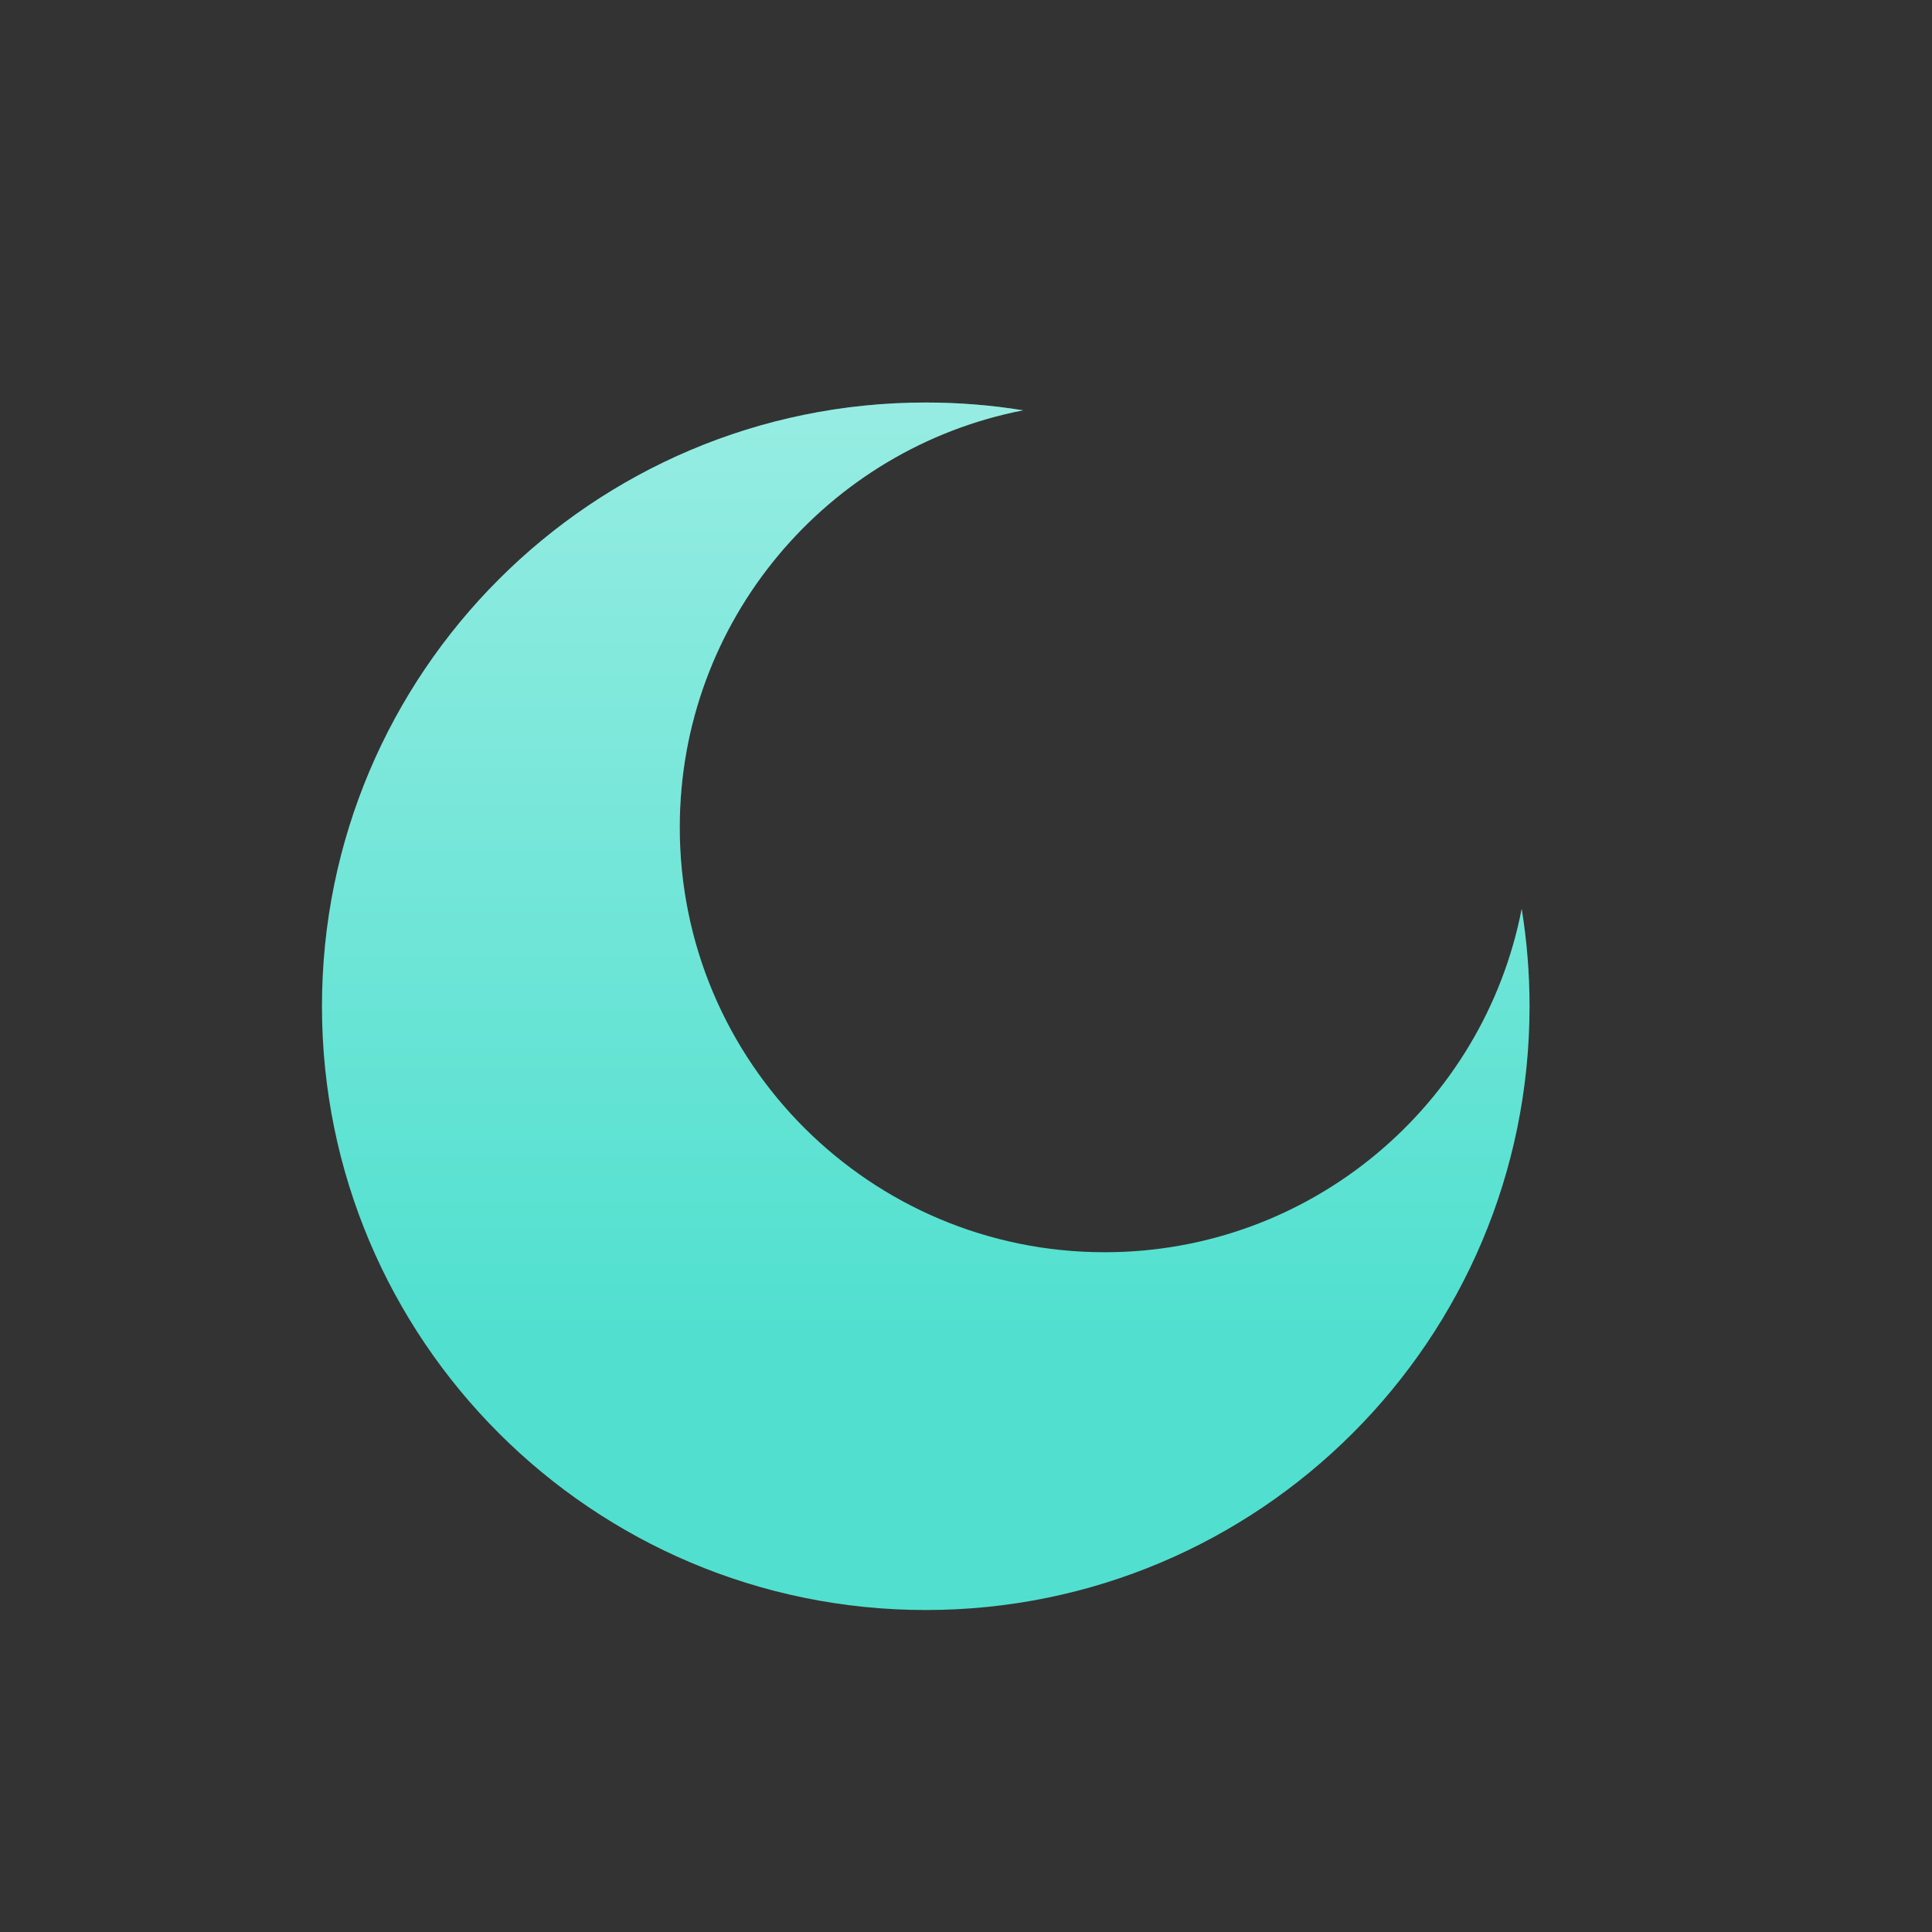 <svg width="32" height="32" viewBox="0 0 32 32" fill="none" xmlns="http://www.w3.org/2000/svg">
<rect x="0" y="0" width="32" height="32" fill="#333333" stroke="none"/>
<path d="M15.334 26.667C20.856 26.667 25.334 22.19 25.334 16.667C25.334 16.118 25.289 15.579 25.204 15.054C24.574 18.295 21.721 20.741 18.297 20.741C14.41 20.741 11.259 17.59 11.259 13.704C11.259 10.279 13.706 7.426 16.946 6.796C16.421 6.711 15.883 6.667 15.334 6.667C9.811 6.667 5.333 11.144 5.333 16.667C5.333 22.19 9.811 26.667 15.334 26.667Z" fill="#51E0CF"/>
<path d="M15.334 26.667C20.856 26.667 25.334 22.19 25.334 16.667C25.334 16.118 25.289 15.579 25.204 15.054C24.574 18.295 21.721 20.741 18.297 20.741C14.41 20.741 11.259 17.59 11.259 13.704C11.259 10.279 13.706 7.426 16.946 6.796C16.421 6.711 15.883 6.667 15.334 6.667C9.811 6.667 5.333 11.144 5.333 16.667C5.333 22.19 9.811 26.667 15.334 26.667Z" fill="url(#paint0_linear_1209_5890)" fill-opacity="0.4"/>
<defs>
<linearGradient id="paint0_linear_1209_5890" x1="15.334" y1="6.667" x2="15.334" y2="21.929" gradientUnits="userSpaceOnUse">
<stop stop-color="white"/>
<stop offset="1" stop-color="white" stop-opacity="0"/>
</linearGradient>
</defs>
</svg>
